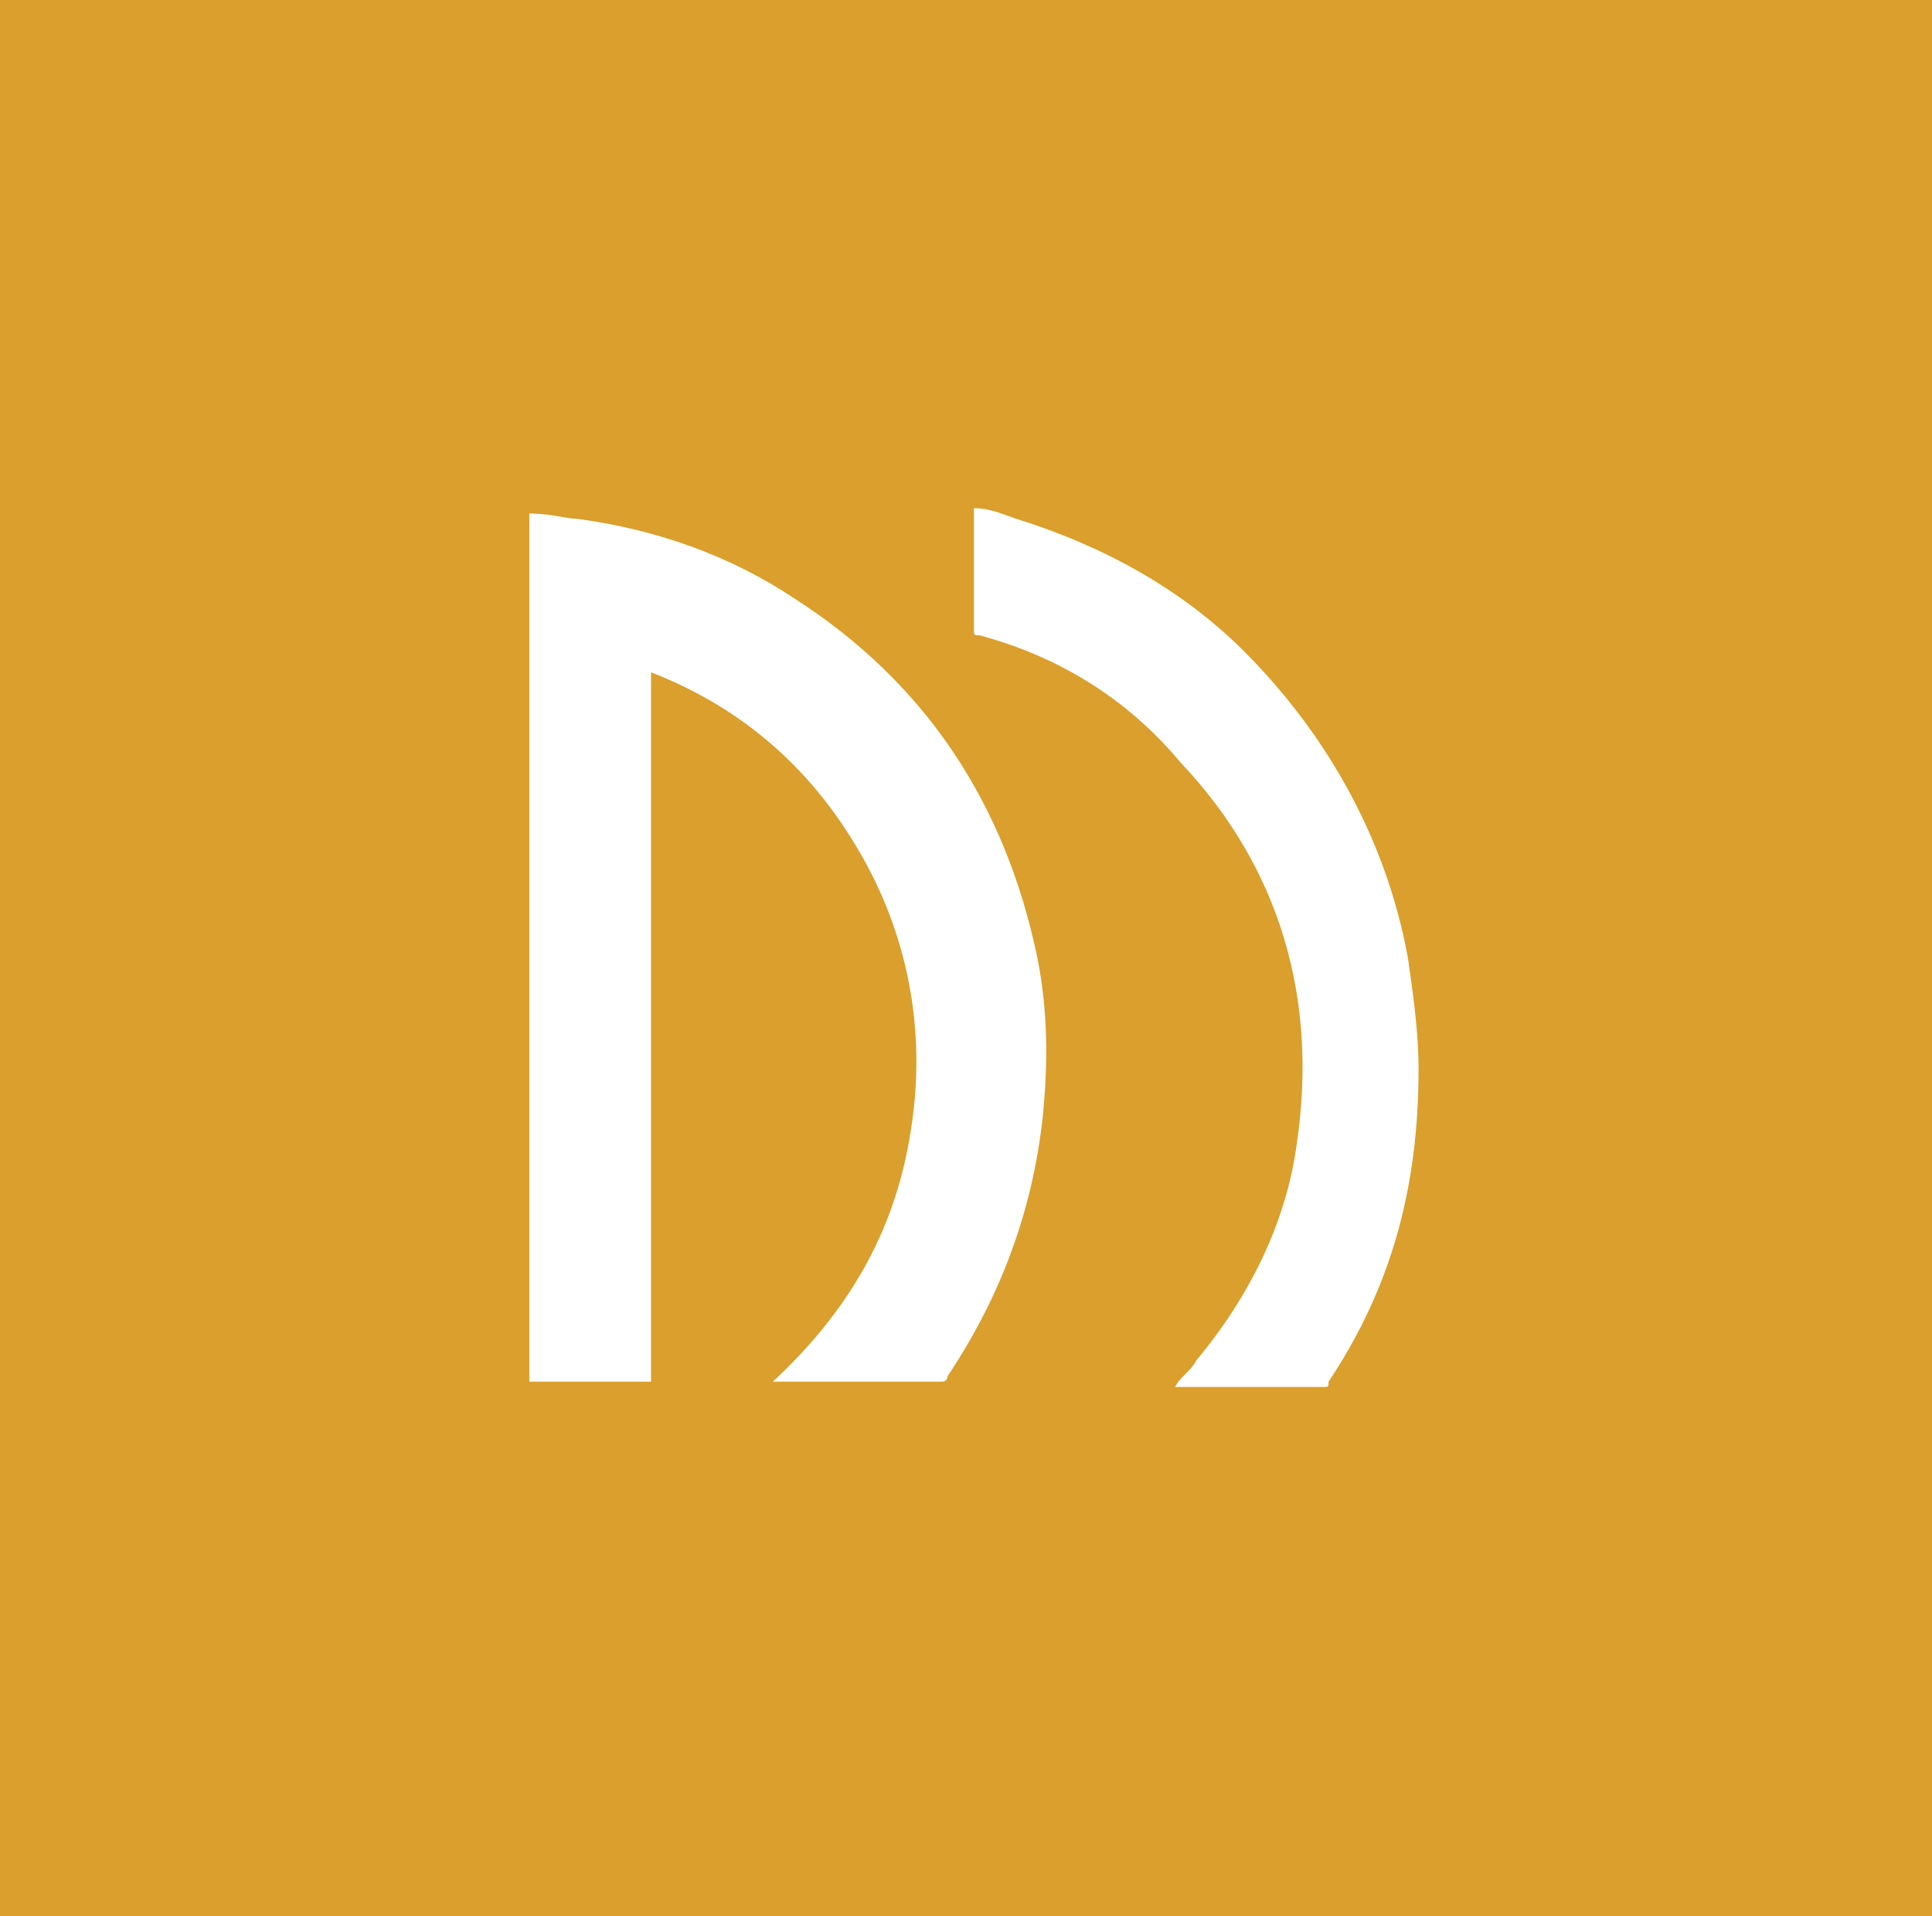 <?xml version="1.0" encoding="utf-8"?>
<!-- Generator: Adobe Illustrator 21.1.0, SVG Export Plug-In . SVG Version: 6.00 Build 0)  -->
<svg version="1.1" id="Layer_1" xmlns="http://www.w3.org/2000/svg" xmlns:xlink="http://www.w3.org/1999/xlink" x="0px" y="0px"
	 viewBox="0 0 36.5 36.2" style="enable-background:new 0 0 36.5 36.2;" xml:space="preserve">
<style type="text/css">
	.st0{fill:#DA9F2C;}
</style>
<path class="st0" d="M0,0c12,0,24.5,0,36.5,0c0,12,0,24.2,0,36.2c-12,0-24.5,0-36.5,0C0,24.2,0,12,0,0z M10,9.7c0,5.5,0,10.9,0,16.4
	c0.8,0,1.6,0,2.3,0c0-4.5,0-8.9,0-13.4c1.8,0.7,3.1,1.9,4,3.5c0.9,1.6,1.2,3.4,0.9,5.2c-0.3,1.9-1.2,3.4-2.6,4.7c0,0,0,0,0.1,0
	c1,0,2.1,0,3.1,0c0,0,0.1,0,0.1-0.1c1-1.5,1.6-3.1,1.8-4.9c0.1-1,0.1-2-0.1-3c-0.6-2.9-2.1-5.2-4.6-6.8c-1.2-0.8-2.6-1.3-4.1-1.5
	C10.7,9.8,10.4,9.7,10,9.7z M18.4,9.6C18.4,9.6,18.4,9.6,18.4,9.6c0,0.8,0,1.5,0,2.3c0,0.1,0,0.1,0.1,0.1c1.5,0.4,2.8,1.2,3.8,2.4
	c1.9,2,2.6,4.5,2.2,7.2c-0.2,1.5-0.9,2.9-1.9,4.1c-0.1,0.2-0.3,0.3-0.4,0.5c0,0,0,0,0.1,0c0.9,0,1.8,0,2.7,0c0.1,0,0.1,0,0.1-0.1
	c1.2-1.8,1.7-3.7,1.7-5.9c0-0.7-0.1-1.4-0.2-2.1c-0.4-2.2-1.5-4.2-3.1-5.8c-1.2-1.2-2.7-2-4.3-2.5C18.9,9.7,18.7,9.6,18.4,9.6z"/>
</svg>
